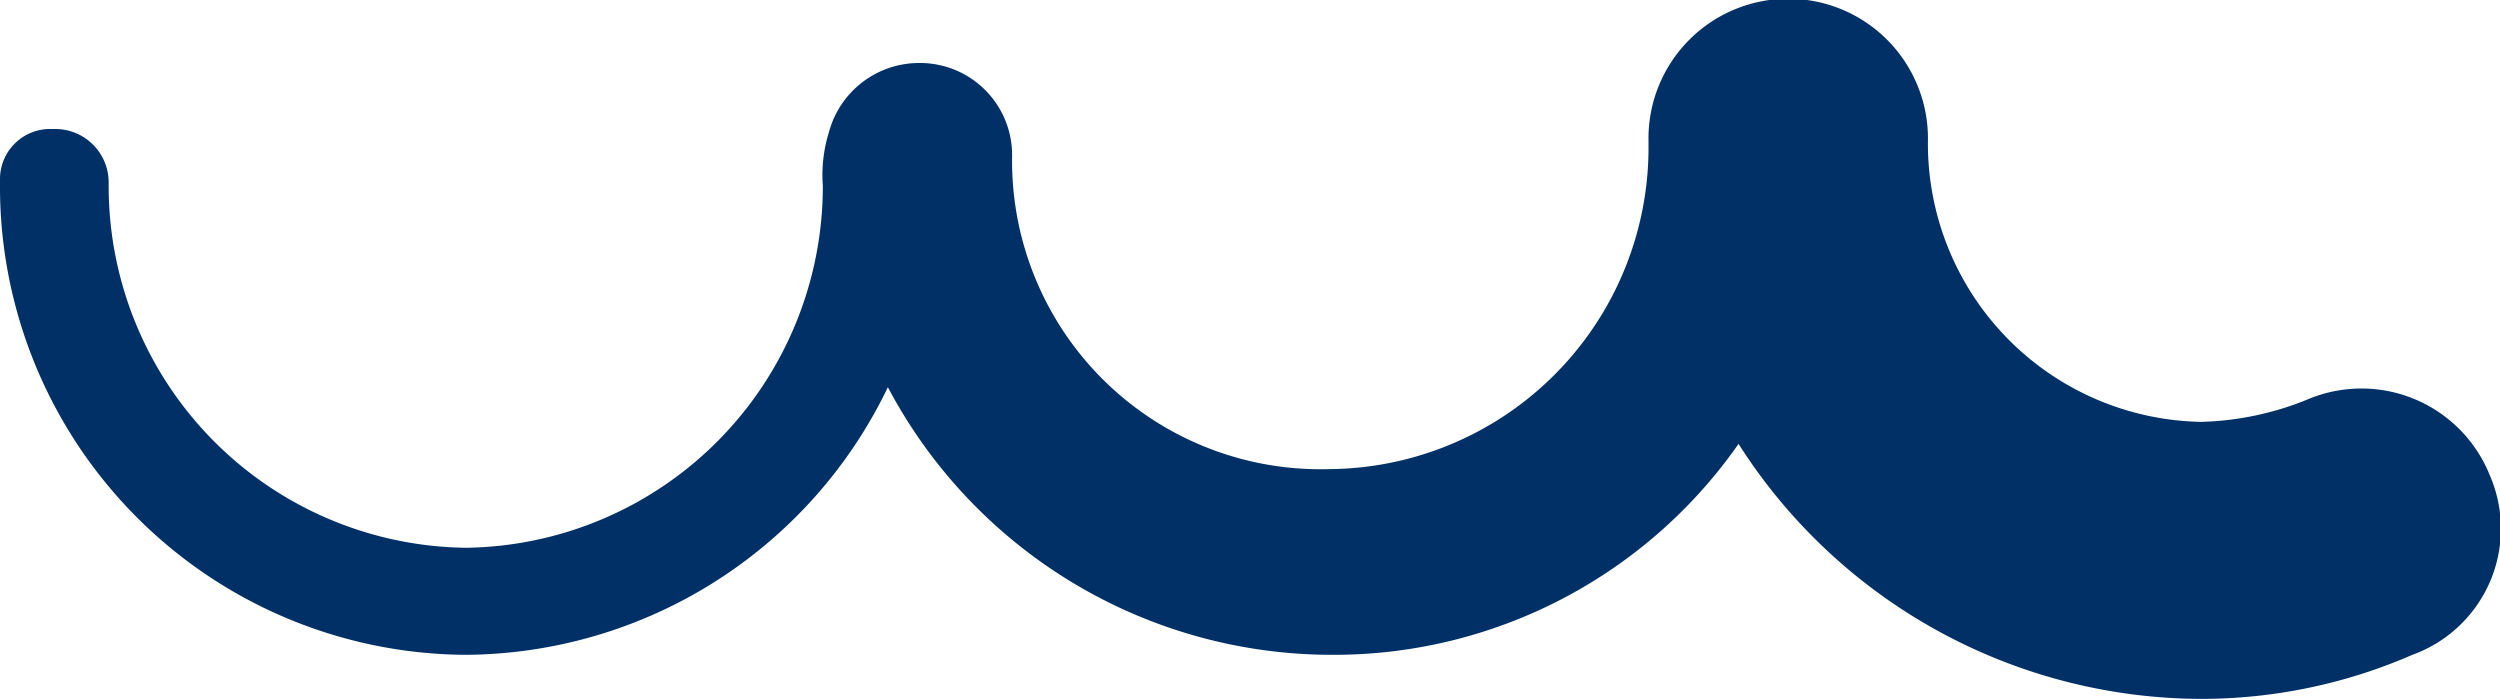 <svg xmlns="http://www.w3.org/2000/svg" viewBox="128 -12065.594 67.45 18.856">
  <defs>
    <style>
      .cls-1 {
        fill: #003065;
      }
    </style>
  </defs>
  <path id="Path_1" data-name="Path 1" class="cls-1" d="M67.176,12.826a3.732,3.732,0,0,0-4.942-2.039,8.133,8.133,0,0,1-2.848.595,7.508,7.508,0,0,1-7.371-7.559,3.77,3.77,0,1,0-7.538,0v.085a8.676,8.676,0,0,1-8.627,8.749,8.32,8.32,0,0,1-8.544-8.409A2.485,2.485,0,0,0,24.793,1.7a2.519,2.519,0,0,0-2.429,1.869A3.885,3.885,0,0,0,22.2,5.011a9.757,9.757,0,0,1-9.633,9.768A9.757,9.757,0,0,1,2.932,5.011V4.926A1.442,1.442,0,0,0,1.424,3.482,1.351,1.351,0,0,0,0,4.841v.085A12.636,12.636,0,0,0,12.564,17.667a12.724,12.724,0,0,0,11.391-7.22,13.556,13.556,0,0,0,11.978,7.22,13.316,13.316,0,0,0,10.973-5.691,14.845,14.845,0,0,0,12.48,6.88,14.261,14.261,0,0,0,5.7-1.189A3.618,3.618,0,0,0,67.176,12.826Z" transform="translate(128 -12065.594)"/>
</svg>
